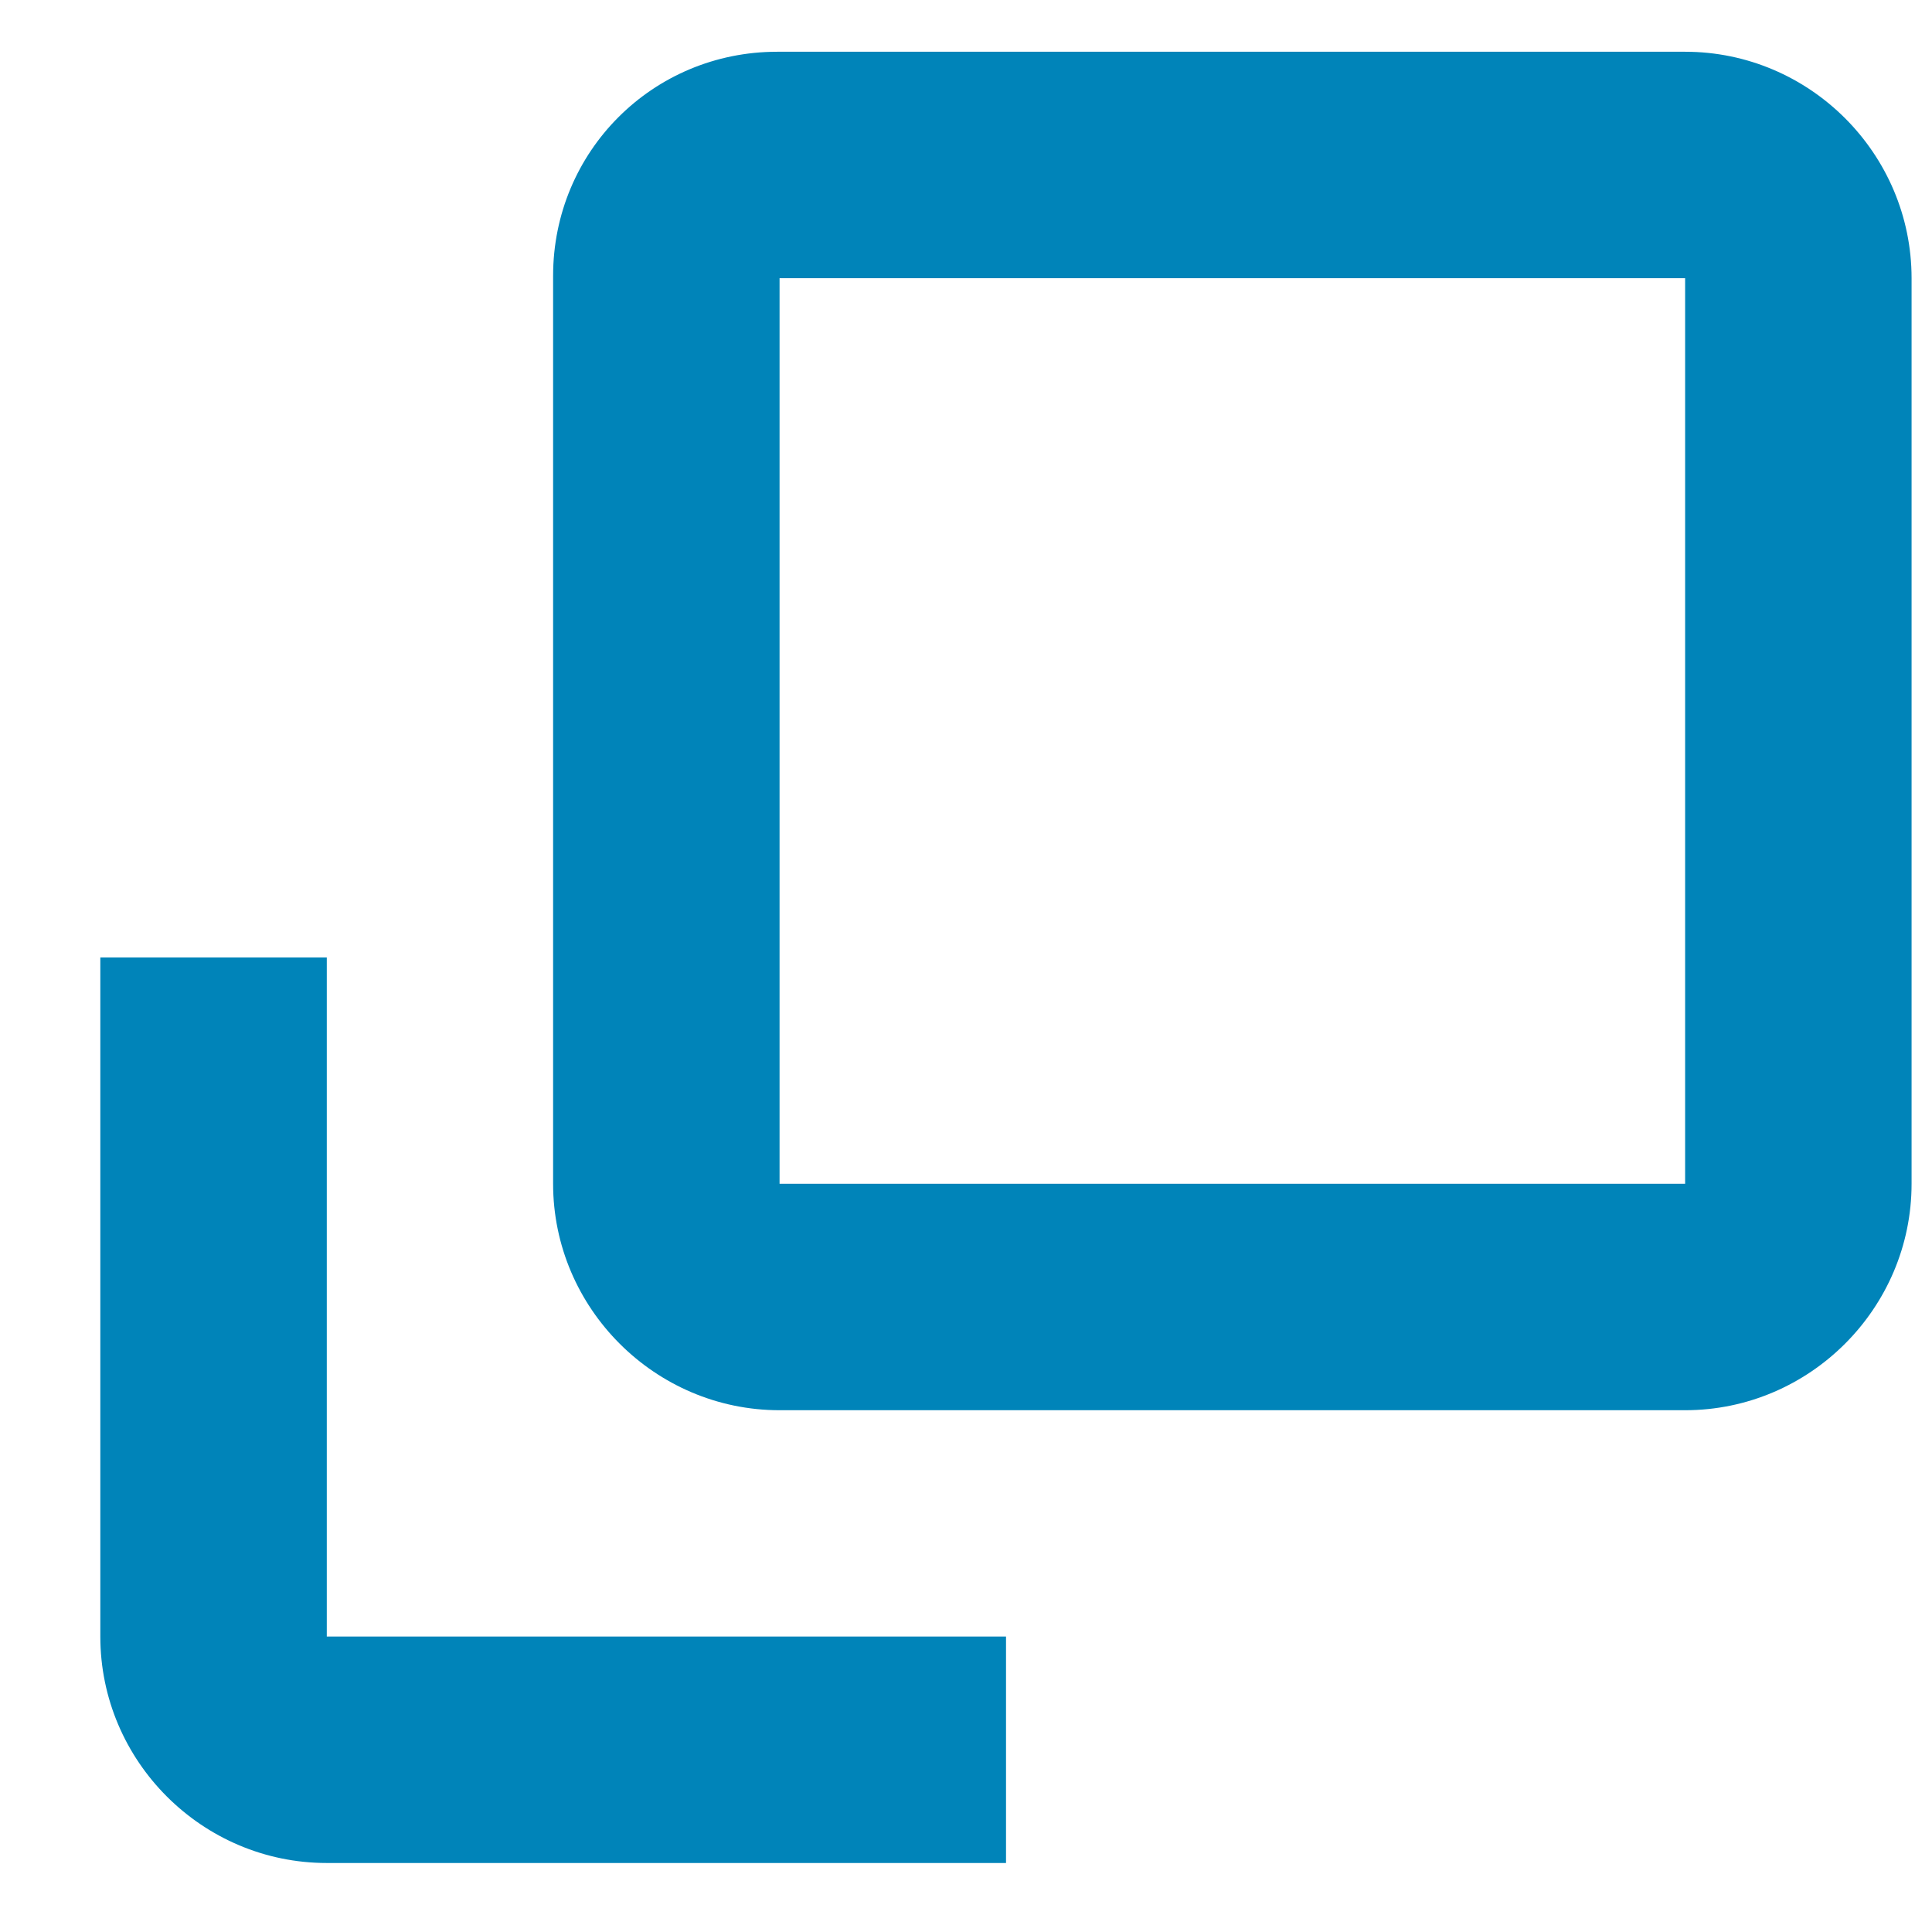 <svg xmlns:xlink="http://www.w3.org/1999/xlink" xmlns="http://www.w3.org/2000/svg" width="14" height="14" viewBox="0 0 14 14" fill="none">
<path d="M12.211 0.375H5.632C4.73 0.375 4.008 1.097 4.008 1.999V8.578C4.008 9.48 4.747 10.219 5.649 10.219H12.211C13.114 10.219 13.852 9.48 13.852 8.578V2.016C13.852 1.113 13.114 0.375 12.211 0.375ZM12.211 8.578H5.649V2.016H12.211V8.578ZM2.368 6.938H0.727V11.859C0.727 12.762 1.465 13.5 2.368 13.5H7.29V11.859H2.368V6.938Z" fill="#0084B9"/>
</svg>